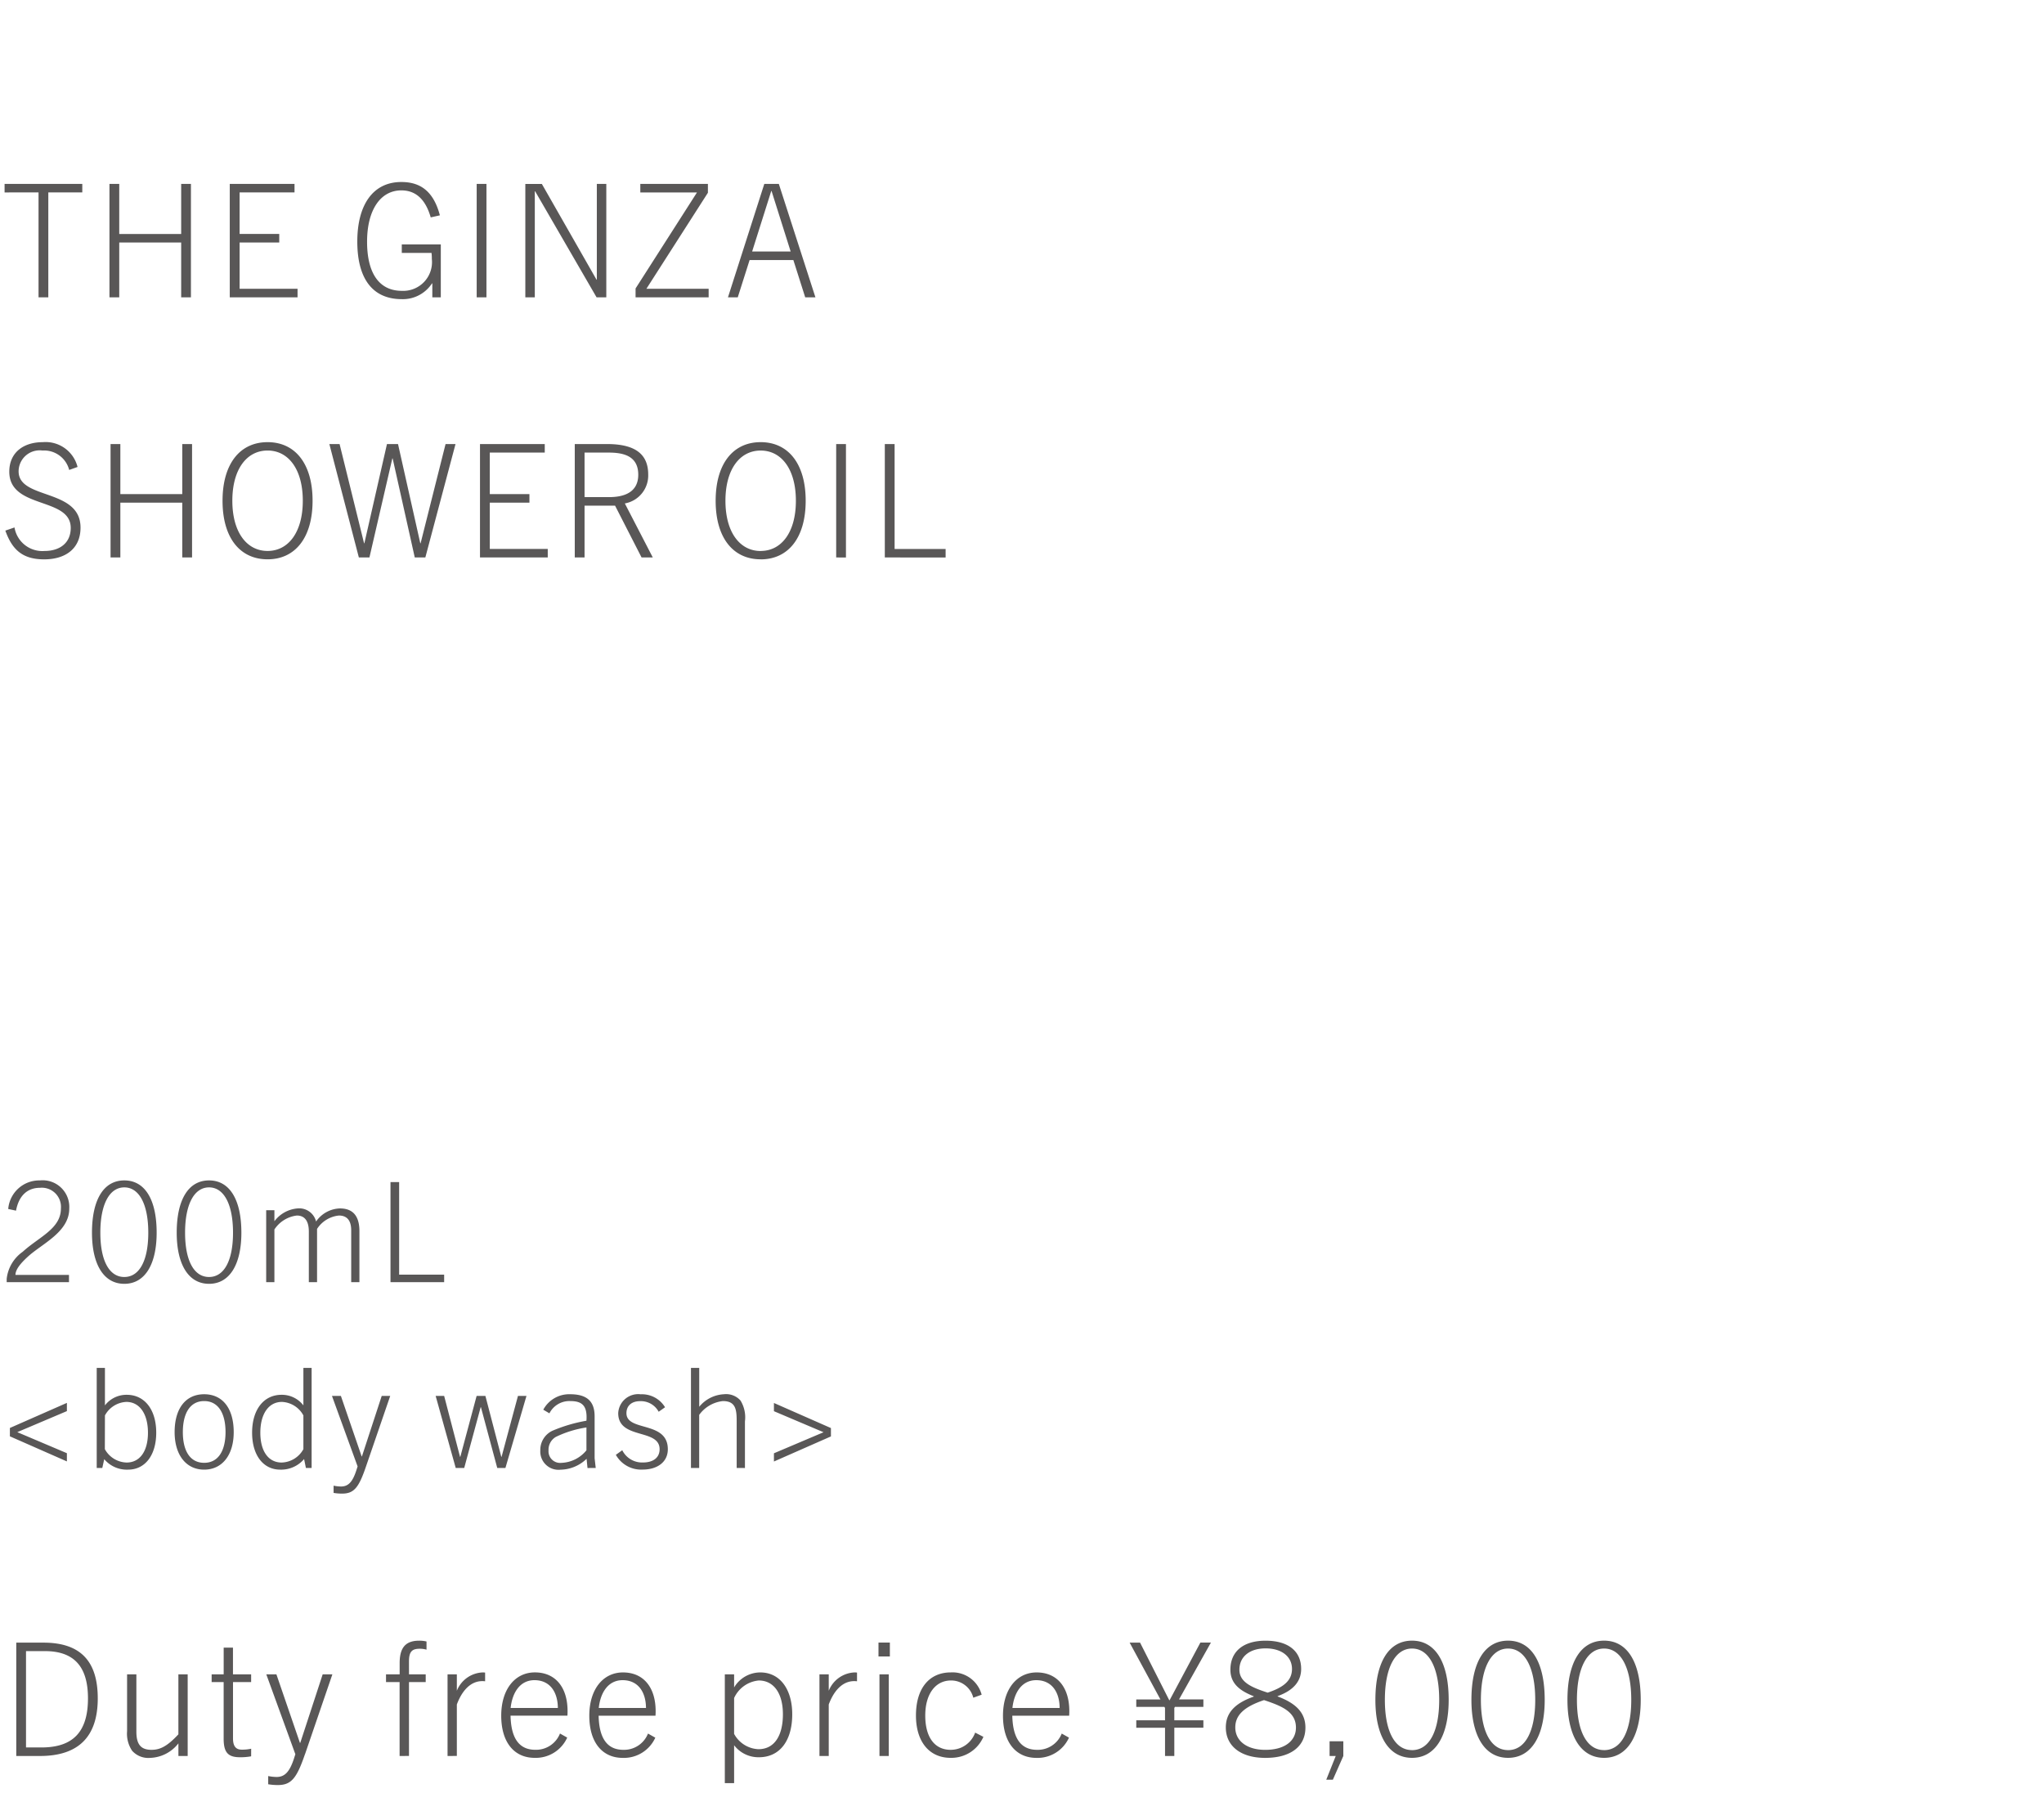 <svg xmlns="http://www.w3.org/2000/svg" width="220" height="193" viewBox="0 0 220 193">
  <g id="bc_detail_01" transform="translate(-50 -340)">
    <rect id="長方形_2588" data-name="長方形 2588" width="220" height="193" transform="translate(50 340)" fill="#fff"/>
    <path id="パス_4164" data-name="パス 4164" d="M4.3,18c4.131,0,6.222-2.057,6.222-6.2,0-3.859-1.717-6-5.848-6H1.751V18Zm-1.5-.918V6.712H4.828c3.111,0,4.641,1.632,4.641,5.083,0,3.621-1.615,5.287-5.015,5.287ZM20.2,18V9.211h-1v6.46c-1.19,1.275-1.955,1.666-2.89,1.666-1.156,0-1.632-.595-1.632-1.955V9.211h-1v6.12a3.283,3.283,0,0,0,.544,2.108,2.334,2.334,0,0,0,1.938.765,4.016,4.016,0,0,0,3.043-1.564V18Zm6.834-.782a4.412,4.412,0,0,1-1.02.1c-.663,0-.935-.425-.935-1.207V10.044H27.03V9.211H25.075V6.338h-1V9.211H22.78v.833h1.292V16.13c0,1.5.476,2.006,1.768,2.006a6.338,6.338,0,0,0,1.19-.1Zm5.8.578,2.941-8.585H34.731l-2.414,7.378h-.034L29.75,9.211H28.662l3.128,8.6-.153.476c-.459,1.394-.969,1.972-1.87,1.972a4.708,4.708,0,0,1-.9-.1v.884a6.081,6.081,0,0,0,1.037.085C31.365,21.128,31.943,20.38,32.827,17.8Zm11.186.2V10.044h1.8V9.211h-1.8V7.817c0-1.088.357-1.36,1.173-1.36a2.588,2.588,0,0,1,.714.1V5.675a3.369,3.369,0,0,0-.8-.085c-1.547,0-2.091.867-2.091,2.414V9.211H41.548v.833H43.01V18Zm5.151,0V12.458c.476-1.292,1.36-2.516,2.737-2.516a2.444,2.444,0,0,1,.306.017V9.024a1.556,1.556,0,0,0-.272-.017,3.134,3.134,0,0,0-2.771,1.972V9.211h-1V18Zm11.883-1.972-.782-.442a2.771,2.771,0,0,1-2.652,1.751c-1.853,0-2.618-1.394-2.669-3.672h6.12c.017-.221.017-.374.017-.493,0-2.5-1.258-4.165-3.519-4.165-2.125,0-3.621,1.8-3.621,4.658,0,2.89,1.411,4.539,3.6,4.539A3.711,3.711,0,0,0,61.047,16.028ZM57.528,9.84c1.615,0,2.5,1.207,2.516,2.992H54.961C55.131,11.234,55.93,9.84,57.528,9.84Zm13,6.188-.782-.442A2.771,2.771,0,0,1,67.1,17.337c-1.853,0-2.618-1.394-2.669-3.672h6.12c.017-.221.017-.374.017-.493,0-2.5-1.258-4.165-3.519-4.165-2.125,0-3.621,1.8-3.621,4.658,0,2.89,1.411,4.539,3.6,4.539A3.711,3.711,0,0,0,70.533,16.028ZM67.014,9.84c1.615,0,2.5,1.207,2.516,2.992H64.447C64.617,11.234,65.416,9.84,67.014,9.84Zm12,11.084v-4.08a3.3,3.3,0,0,0,2.669,1.292c2.227,0,3.587-1.751,3.587-4.624,0-2.7-1.326-4.505-3.434-4.505a3.283,3.283,0,0,0-2.822,1.615V9.211h-1V20.924Zm0-9.163a3.237,3.237,0,0,1,2.652-1.887c1.615,0,2.6,1.377,2.6,3.638,0,2.278-.9,3.757-2.635,3.757a3.126,3.126,0,0,1-2.618-1.649ZM89.2,18V12.458c.476-1.292,1.36-2.516,2.737-2.516a2.444,2.444,0,0,1,.306.017V9.024a1.556,1.556,0,0,0-.272-.017A3.134,3.134,0,0,0,89.2,10.979V9.211h-1V18ZM95.778,7.29v-1.5H94.554v1.5ZM95.659,18V9.211h-1V18Zm9.3-2.516a2.807,2.807,0,0,1-2.635,1.853c-1.734,0-2.737-1.36-2.737-3.689,0-2.312,1.088-3.774,2.771-3.774a2.456,2.456,0,0,1,2.4,1.853l.9-.323a3.246,3.246,0,0,0-3.315-2.4c-2.346,0-3.757,1.734-3.757,4.641,0,2.771,1.394,4.556,3.74,4.556a3.771,3.771,0,0,0,3.519-2.261Zm10.1.544-.782-.442a2.771,2.771,0,0,1-2.652,1.751c-1.853,0-2.618-1.394-2.669-3.672h6.12c.017-.221.017-.374.017-.493,0-2.5-1.258-4.165-3.519-4.165-2.125,0-3.621,1.8-3.621,4.658,0,2.89,1.411,4.539,3.6,4.539A3.711,3.711,0,0,0,115.056,16.028ZM111.537,9.84c1.615,0,2.5,1.207,2.516,2.992H108.97C109.14,11.234,109.939,9.84,111.537,9.84Zm17.986,2.873v-.8H126.9l3.434-6.12H129.2L125.885,12h-.034l-3.145-6.205h-1.122l3.315,6.12h-2.6v.8h3.026l.068.119v1.326H122.3v.8h3.094V18h1V14.957h3.128v-.8h-3.128V12.832l.068-.119Zm10.982,2.227c0-1.615-1.037-2.618-2.992-3.349v-.034c1.9-.68,2.533-1.768,2.533-2.924,0-1.972-1.462-3.043-3.825-3.043-2.38,0-3.791,1.139-3.791,3.128,0,1.581,1.156,2.312,2.516,2.856v.034c-2.142.748-3.009,1.836-3.009,3.315,0,2.023,1.632,3.281,4.233,3.281C138.839,18.2,140.505,17.048,140.505,14.94Zm-1.02,0c0,1.479-1.258,2.4-3.315,2.4-1.921,0-3.213-.935-3.213-2.414,0-1.326.952-2.227,3.094-2.941C137.87,12.594,139.485,13.206,139.485,14.94Zm-.425-6.307c0,1.394-1.156,2.057-2.618,2.55-1.666-.544-3.043-1.105-3.043-2.465,0-1.394,1.088-2.3,2.822-2.3S139.06,7.307,139.06,8.633Zm4.4,11.917L144.585,18V16.419h-1.479V18h.663l-1.02,2.55ZM151.98,18.2c2.533,0,3.944-2.4,3.944-6.239,0-4.063-1.445-6.375-3.944-6.375s-3.944,2.312-3.944,6.375C148.036,15.807,149.447,18.2,151.98,18.2Zm0-.833c-1.836,0-2.924-1.989-2.924-5.406s1.088-5.525,2.924-5.525,2.924,2.108,2.924,5.525S153.816,17.371,151.98,17.371Zm10.336.833c2.533,0,3.944-2.4,3.944-6.239,0-4.063-1.445-6.375-3.944-6.375s-3.944,2.312-3.944,6.375C158.372,15.807,159.783,18.2,162.316,18.2Zm0-.833c-1.836,0-2.924-1.989-2.924-5.406s1.088-5.525,2.924-5.525,2.924,2.108,2.924,5.525S164.152,17.371,162.316,17.371Zm10.336.833c2.533,0,3.944-2.4,3.944-6.239,0-4.063-1.445-6.375-3.944-6.375s-3.944,2.312-3.944,6.375C168.708,15.807,170.119,18.2,172.652,18.2Zm0-.833c-1.836,0-2.924-1.989-2.924-5.406s1.088-5.525,2.924-5.525,2.924,2.108,2.924,5.525S174.488,17.371,172.652,17.371Z" transform="translate(50 511)" fill="#595757"/>
    <path id="パス_4165" data-name="パス 4165" d="M8.347,8.259A3.546,3.546,0,0,0,4.607,5.59C2.516,5.59,1,6.712,1,8.769c0,4.063,6.613,2.686,6.613,6.052,0,1.615-1.173,2.482-2.822,2.482a3.039,3.039,0,0,1-3.23-2.533l-.986.34c.748,2.108,1.9,3.094,4.182,3.094,2.295,0,3.91-1.156,3.91-3.417,0-4.25-6.664-2.975-6.664-6.052A2.267,2.267,0,0,1,4.573,6.491,2.788,2.788,0,0,1,7.446,8.582ZM20.672,18V5.794H19.618v5.389H12.954V5.794H11.9V18h1.054V12.1h6.664V18Zm8.126.2c2.975,0,4.845-2.329,4.845-6.307S31.773,5.59,28.8,5.59,23.953,7.919,23.953,11.9,25.823,18.2,28.8,18.2Zm0-.9c-2.244,0-3.791-2.023-3.791-5.406S26.554,6.491,28.8,6.491s3.791,2.023,3.791,5.406S31.042,17.3,28.8,17.3Zm16.983.7L49.028,5.794H47.957L45.271,16.47h-.034L42.84,5.794H41.65L39.219,16.47h-.034L36.55,5.794h-1.1L38.624,18h1.139L42.228,7.341h.034L44.642,18Zm13.175,0v-.918H52.717V12.1h4.267v-.918H52.717V6.712h5.916V5.794h-6.97V18Zm11.305,0-3.009-5.814a3.053,3.053,0,0,0,2.516-3.111c0-2.142-1.326-3.281-4.437-3.281H61.863V18h1.054V12.424H66.2L69.054,18Zm-7.344-6.494V6.712h2.567c1.5,0,3.213.289,3.213,2.38,0,2.193-2.023,2.414-3.179,2.414Zm18.955,6.7c2.975,0,4.845-2.329,4.845-6.307S84.847,5.59,81.872,5.59,77.027,7.919,77.027,11.9,78.9,18.2,81.872,18.2Zm0-.9c-2.244,0-3.791-2.023-3.791-5.406s1.547-5.406,3.791-5.406,3.791,2.023,3.791,5.406S84.116,17.3,81.872,17.3Zm9.18.7V5.794H90V18Zm10.727,0v-.918H96.288V5.794H95.234V18Z" transform="translate(50 382)" fill="#595757"/>
    <path id="パス_4166" data-name="パス 4166" d="M5.2,18V6.712H8.857V5.794H.493v.918H4.148V18Zm15.351,0V5.794H19.5v5.389H12.835V5.794H11.781V18h1.054V12.1H19.5V18Zm11.475,0v-.918H25.789V12.1h4.267v-.918H25.789V6.712H31.7V5.794h-6.97V18Zm15.419,0V12.305h-4.2v.918h3.2a4.567,4.567,0,0,1,.034.646,3.094,3.094,0,0,1-3.23,3.434c-2.431,0-3.74-1.887-3.74-5.287,0-3.417,1.445-5.525,3.689-5.525,1.5,0,2.584.9,3.162,2.907l.986-.221C46.665,6.593,45.254,5.59,43.2,5.59c-3.111,0-4.743,2.533-4.743,6.409,0,3.961,1.615,6.2,4.794,6.2a3.742,3.742,0,0,0,3.247-1.7h.034V18Zm4.913,0V5.794H51.306V18Zm12.9,0V5.794h-1.02V16.1h-.034l-5.882-10.3H56.542V18h1.02V6.593H57.6L64.209,18Zm11.016,0v-.918h-6.7L76.194,6.746V5.794H68.918v.918h6.1L68.408,17.048V18Zm11.492,0L83.827,5.794H82.263L78.353,18h1.054l1.275-4.012h4.709L86.666,18ZM83.011,6.559h.034L85.1,13.07H80.954Z" transform="translate(50 354)" fill="#595757"/>
    <path id="パス_4167" data-name="パス 4167" d="M7.425,16v-.78H1.665c0-.6.585-1.275,1.32-1.95,1.53-1.41,4.47-2.655,4.47-5.19A2.869,2.869,0,0,0,4.3,5.05,3.353,3.353,0,0,0,.885,8.125l.84.18c.3-1.62,1.23-2.46,2.58-2.46A2.062,2.062,0,0,1,6.555,8.08c0,2.175-2.355,3.045-4.11,4.65A4.115,4.115,0,0,0,.72,15.64V16Zm5.955.18c2.235,0,3.48-2.115,3.48-5.505,0-3.585-1.275-5.625-3.48-5.625S9.9,7.09,9.9,10.675C9.9,14.065,11.145,16.18,13.38,16.18Zm0-.735c-1.62,0-2.58-1.755-2.58-4.77S11.76,5.8,13.38,5.8s2.58,1.86,2.58,4.875S15,15.445,13.38,15.445Zm9.12.735c2.235,0,3.48-2.115,3.48-5.505C25.98,7.09,24.7,5.05,22.5,5.05s-3.48,2.04-3.48,5.625C19.02,14.065,20.265,16.18,22.5,16.18Zm0-.735c-1.62,0-2.58-1.755-2.58-4.77S20.88,5.8,22.5,5.8s2.58,1.86,2.58,4.875S24.12,15.445,22.5,15.445ZM38.685,16V10.51c0-1.545-.63-2.445-2.1-2.445a3.234,3.234,0,0,0-2.565,1.41,1.866,1.866,0,0,0-1.995-1.41,3.457,3.457,0,0,0-2.49,1.38V8.26H28.65V16h.885V10.33a3.371,3.371,0,0,1,2.415-1.5c.855,0,1.29.6,1.29,1.725V16h.885V10.27A3.184,3.184,0,0,1,36.48,8.83c.66,0,1.32.315,1.32,1.59V16Zm9.12,0v-.81H42.96V5.23h-.93V16ZM7.2,35.295V34.41L1.86,32.145,7.2,29.88v-.885l-6.135,2.7v.9ZM11.01,36l.21-.945a3.18,3.18,0,0,0,2.565,1.125c1.86,0,3.03-1.59,3.03-3.975,0-2.535-1.29-4.08-3.165-4.08a2.915,2.915,0,0,0-2.355,1.14V25.23H10.41V36Zm.285-5.655A2.759,2.759,0,0,1,13.6,28.89c1.44,0,2.325,1.305,2.325,3.315,0,1.995-.87,3.21-2.3,3.21a2.757,2.757,0,0,1-2.34-1.44Zm10.68,5.835c1.92,0,3.18-1.545,3.18-4.035,0-2.565-1.2-4.08-3.18-4.08s-3.18,1.515-3.18,4.08C18.8,34.635,20.055,36.18,21.975,36.18Zm0-.735c-1.53,0-2.295-1.305-2.295-3.3,0-2.01.765-3.345,2.295-3.345s2.3,1.335,2.3,3.345C24.27,34.14,23.5,35.445,21.975,35.445ZM33.54,36V25.23h-.885v4.035a2.915,2.915,0,0,0-2.355-1.14c-1.875,0-3.165,1.545-3.165,4.08,0,2.385,1.17,3.975,3.03,3.975a3.242,3.242,0,0,0,2.565-1.14l.195.96Zm-.885-2.025a2.757,2.757,0,0,1-2.34,1.44c-1.425,0-2.295-1.215-2.295-3.21,0-2.01.885-3.315,2.325-3.315a2.759,2.759,0,0,1,2.31,1.455ZM39.4,35.82,42,28.245h-.915l-2.13,6.51h-.03l-2.235-6.51h-.96l2.76,7.59-.135.42c-.4,1.23-.855,1.74-1.65,1.74a4.154,4.154,0,0,1-.8-.09v.78a5.366,5.366,0,0,0,.915.075C38.115,38.76,38.625,38.1,39.4,35.82Zm15,.18,2.265-7.755h-.915L53.985,34.8h-.03l-1.71-6.555H51.3L49.545,34.8h-.03l-1.71-6.555H46.89L49.05,36h.915l1.77-6.54h.03L53.52,36Zm9.72,0L64,34.95V30.435c0-1.575-.795-2.37-2.625-2.37a3.163,3.163,0,0,0-2.9,1.665l.66.39A2.406,2.406,0,0,1,61.38,28.8c1.245,0,1.86.465,1.74,2.115A16.613,16.613,0,0,0,59.445,32a2.278,2.278,0,0,0-1.29,2.115,1.965,1.965,0,0,0,2.19,2.07,4.133,4.133,0,0,0,2.79-1.17l.1.99ZM63.12,34.1a3.645,3.645,0,0,1-2.7,1.35,1.25,1.25,0,0,1-1.38-1.335,1.6,1.6,0,0,1,.78-1.455,11.426,11.426,0,0,1,3.3-1.02Zm8.46-4.635a2.906,2.906,0,0,0-2.625-1.395A2.152,2.152,0,0,0,66.54,30.1c0,2.88,4.455,1.62,4.455,3.885,0,.87-.645,1.425-1.8,1.425a2.384,2.384,0,0,1-2.22-1.32l-.69.495a3.118,3.118,0,0,0,2.865,1.59c1.62,0,2.73-.825,2.73-2.19,0-3.09-4.455-1.86-4.455-3.885,0-.78.54-1.29,1.47-1.29a2.177,2.177,0,0,1,2,1.14Zm8.6,6.54V30.99a3.445,3.445,0,0,0-.48-2.25,2.075,2.075,0,0,0-1.785-.675,3.672,3.672,0,0,0-2.655,1.35V25.23H74.37V36h.885V30.285a3.629,3.629,0,0,1,2.55-1.485c1.38,0,1.485.915,1.485,2.16V36Zm9.255-3.4v-.9l-6.135-2.7v.885l5.34,2.265-5.34,2.265v.885Z" transform="translate(50 462)" fill="#595757"/>
  </g>
</svg>
